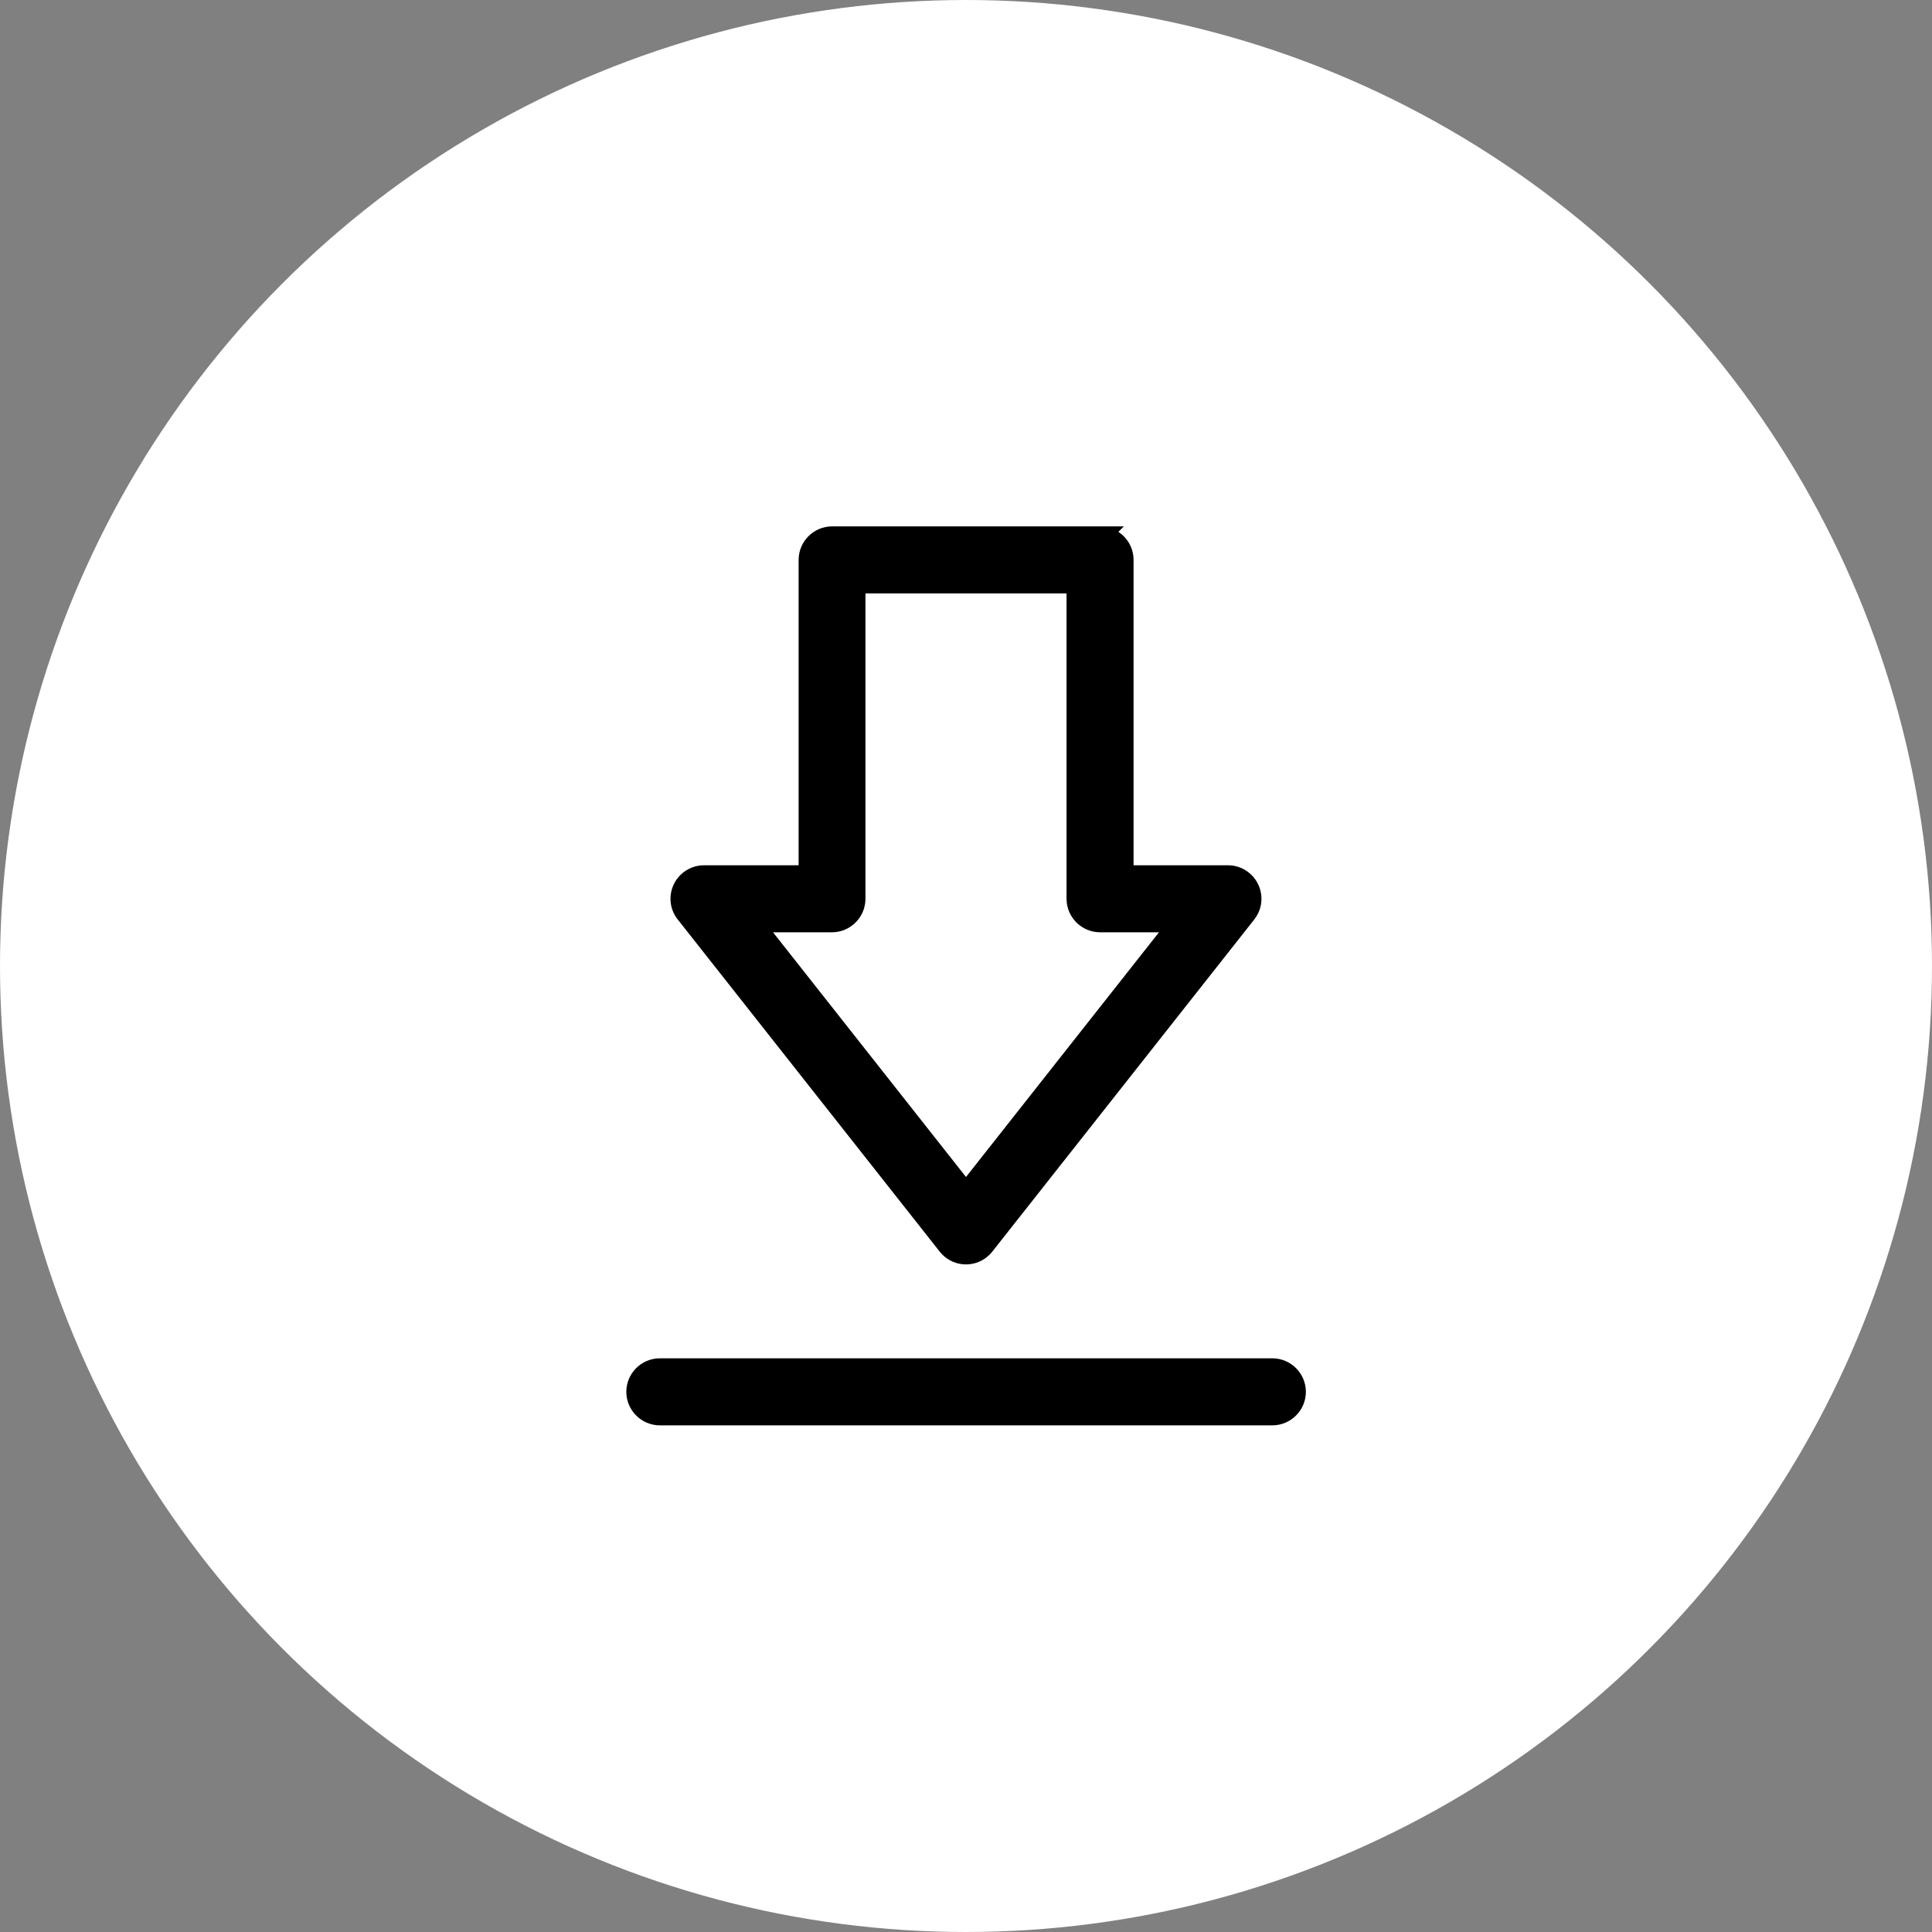 <?xml version="1.0" encoding="UTF-8"?> <svg xmlns="http://www.w3.org/2000/svg" id="Layer_1" data-name="Layer 1" viewBox="0 0 98 98"><rect x="0" y="0" width="98" height="98" fill="#808080" stroke="none"/><defs><style> .cls-1 { stroke: #000; stroke-miterlimit: 10; } .cls-2 { fill: #fff; stroke-width: 0px; } </style></defs><circle class="cls-2" cx="49" cy="49" r="49"></circle><path class="cls-1" d="m55.8,27.2h-13.59c-.66,0-1.2.54-1.2,1.2h0v15.99h-5.3c-.66,0-1.2.54-1.2,1.2,0,.27.09.53.26.74l13.29,16.85c.41.52,1.16.61,1.68.2.07-.06.14-.12.2-.2l13.29-16.85c.41-.52.32-1.27-.2-1.68-.21-.17-.47-.26-.74-.26h-5.29v-15.99c0-.66-.54-1.2-1.2-1.2h0Zm4.02,19.59l-10.82,13.72-10.82-13.72h4.02c.66,0,1.2-.54,1.2-1.2h0v-15.99h11.2v15.99c0,.66.54,1.2,1.2,1.2h4.02Z"></path><path class="cls-1" d="m32.27,70.6c0,.66.54,1.2,1.2,1.2h31.07c.66,0,1.2-.54,1.2-1.2s-.54-1.2-1.2-1.2h-31.07c-.66,0-1.2.54-1.2,1.2h0Z"></path></svg> 